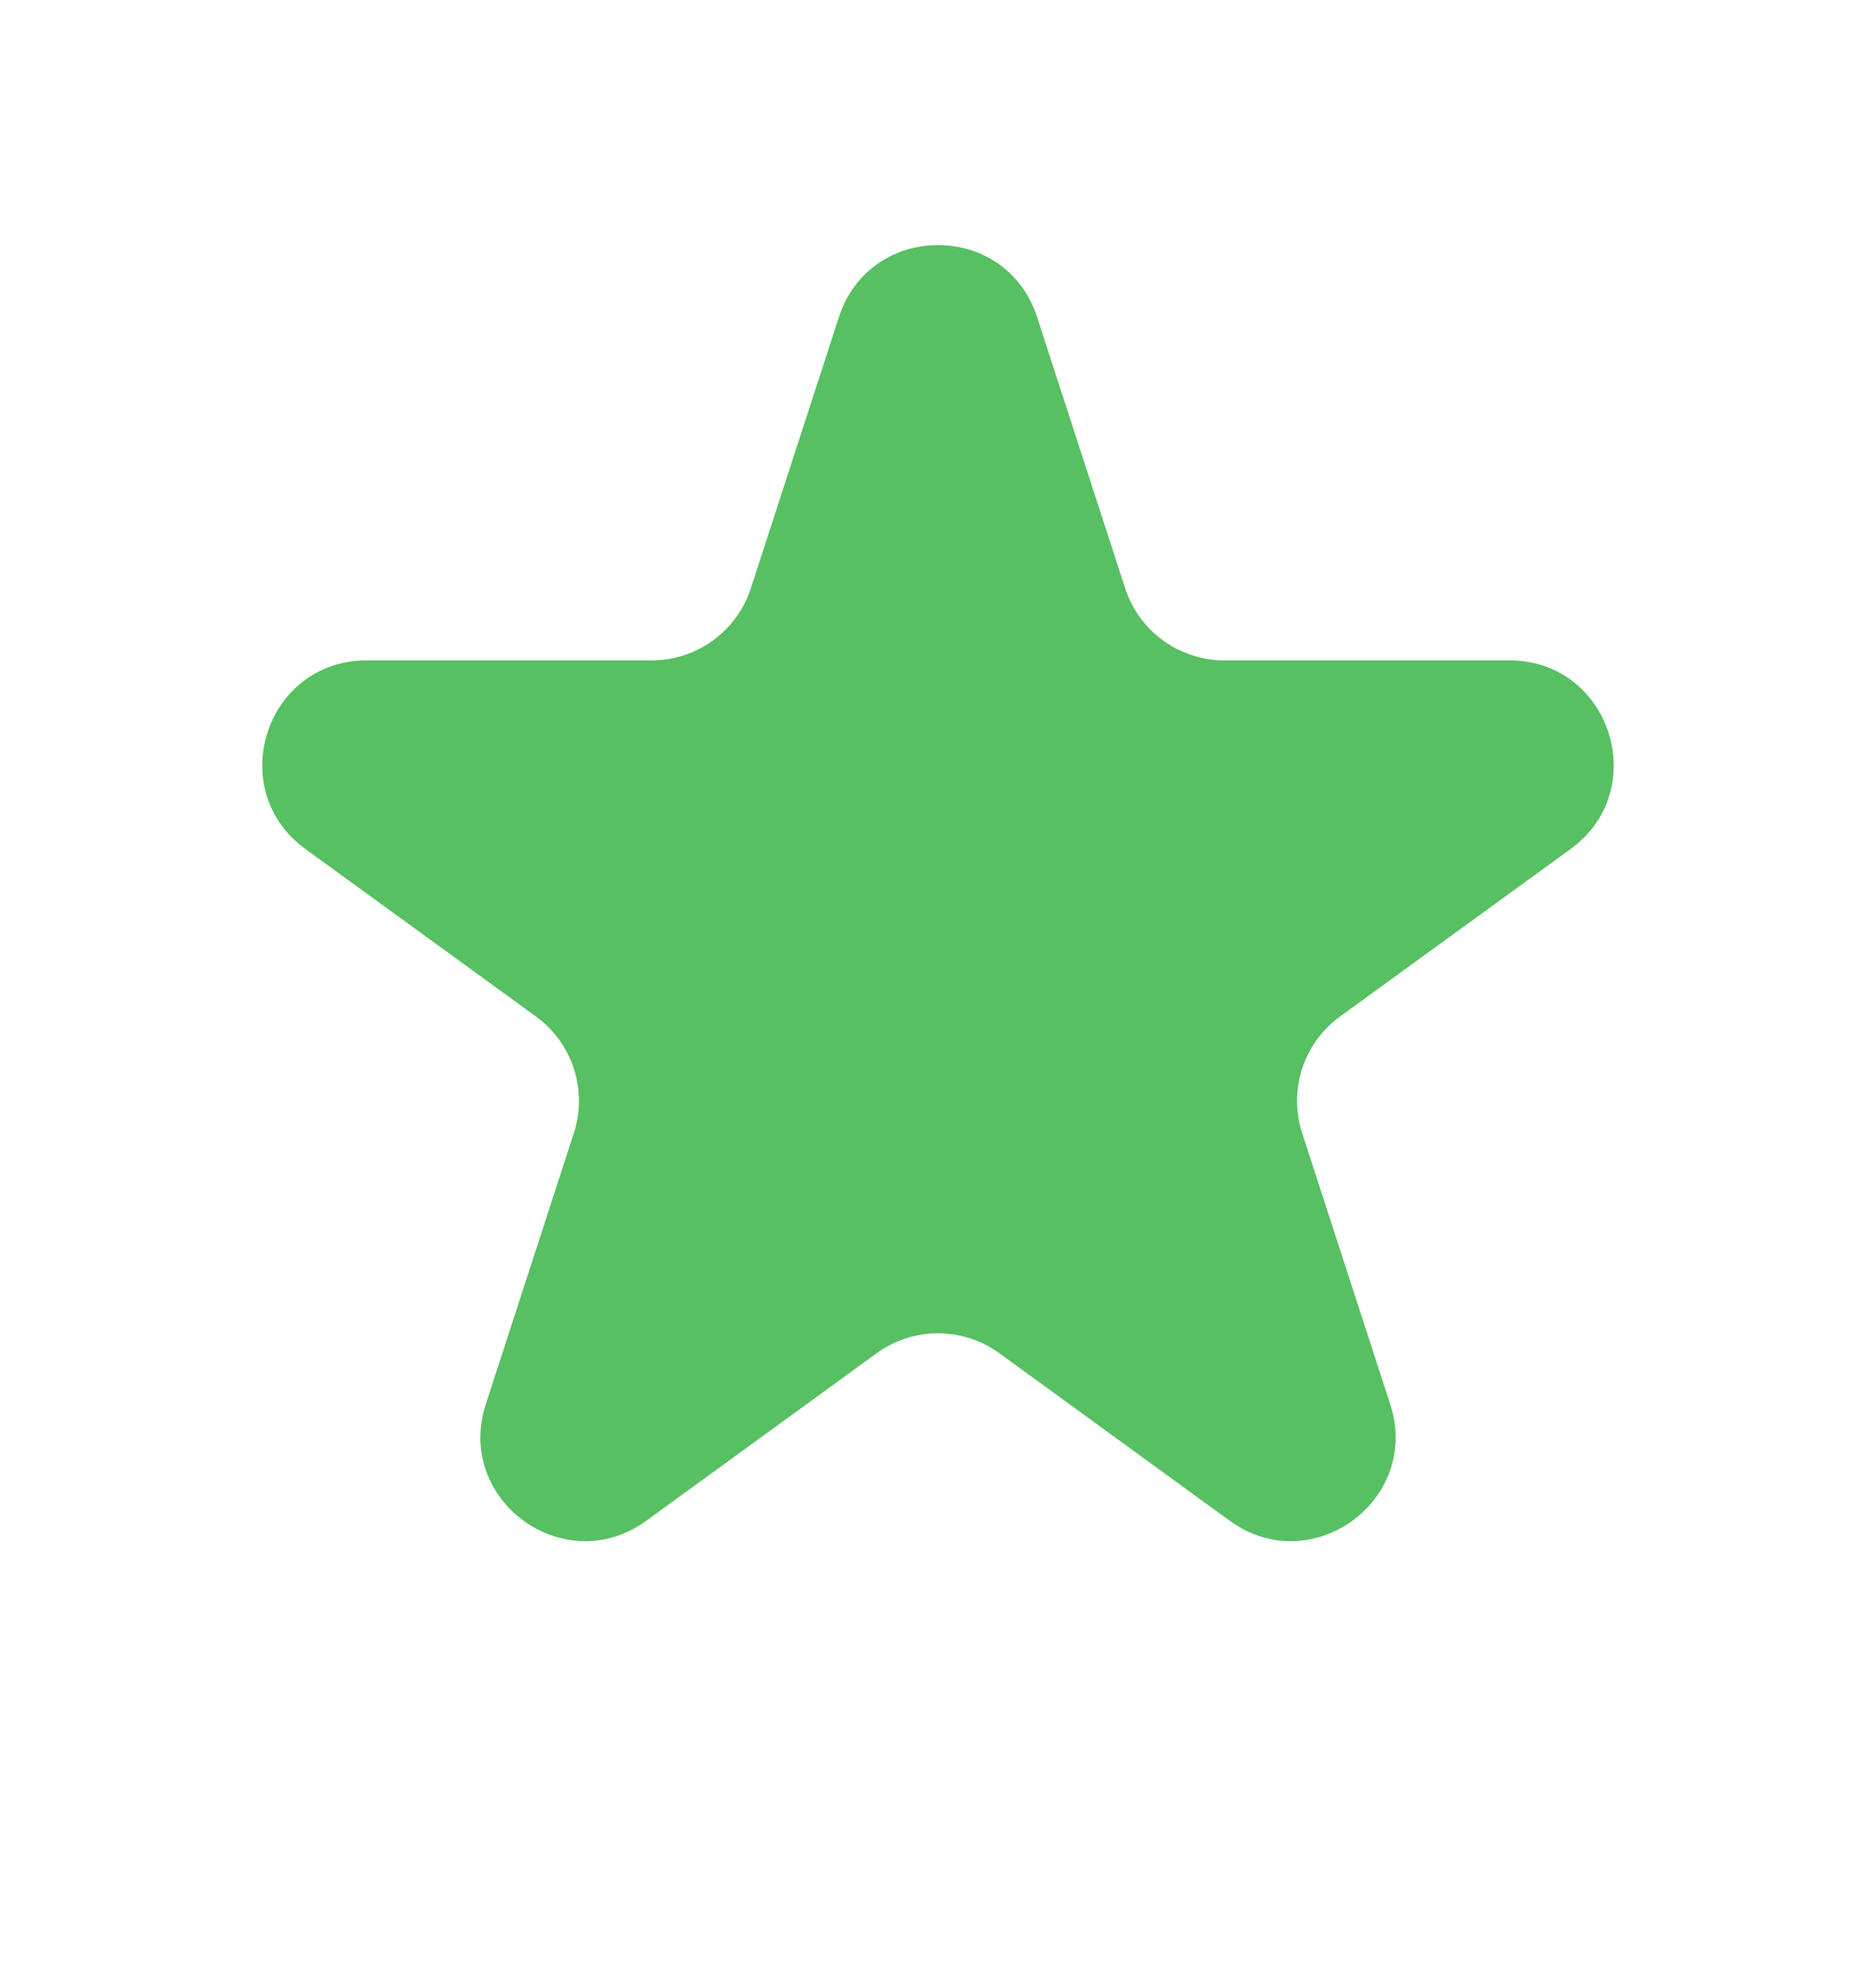 <svg width="18" height="19" viewBox="0 0 18 19" fill="none" xmlns="http://www.w3.org/2000/svg">
<path d="M8.049 3.042C8.348 2.12 9.652 2.12 9.951 3.042L10.796 5.643C10.93 6.055 11.314 6.334 11.747 6.334H14.482C15.45 6.334 15.853 7.573 15.07 8.143L12.857 9.75C12.507 10.005 12.36 10.456 12.494 10.868L13.339 13.469C13.638 14.39 12.584 15.156 11.8 14.587L9.588 12.979C9.237 12.725 8.763 12.725 8.412 12.979L6.2 14.587C5.416 15.156 4.362 14.39 4.661 13.469L5.506 10.868C5.64 10.456 5.493 10.005 5.143 9.75L2.93 8.143C2.147 7.573 2.549 6.334 3.518 6.334H6.253C6.686 6.334 7.07 6.055 7.204 5.643L8.049 3.042Z" fill="#57C062"/>
</svg>
